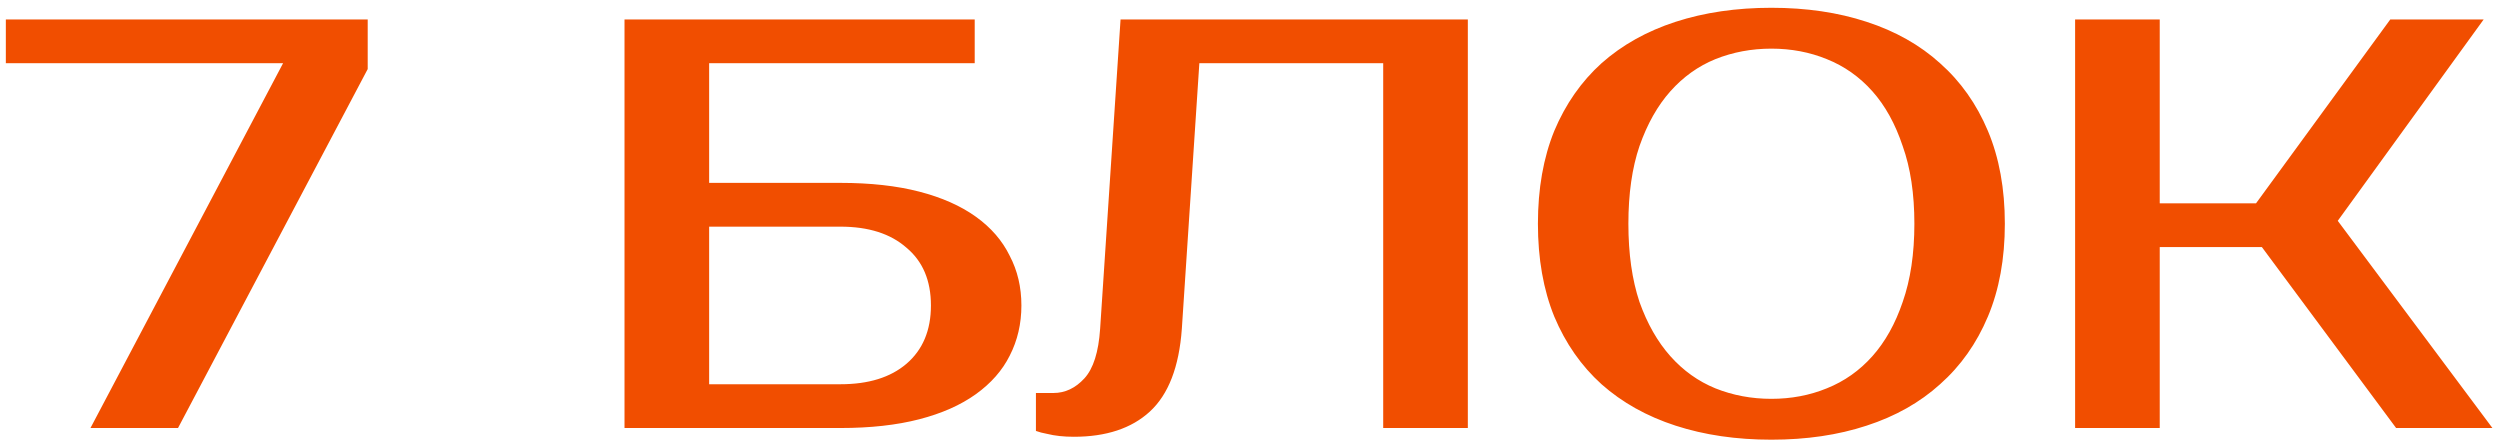 <?xml version="1.0" encoding="UTF-8"?> <svg xmlns="http://www.w3.org/2000/svg" width="257" height="46" viewBox="0 0 257 46" fill="none"><path d="M37.8 7.1L18.3 44H9.3L29.1 6.5H0.6V2H37.8V7.1ZM86.4 18.8C89.48 18.8 92.18 19.1 94.5 19.7C96.82 20.3 98.76 21.16 100.32 22.28C101.88 23.4 103.04 24.74 103.8 26.3C104.6 27.82 105 29.52 105 31.4C105 33.28 104.6 35 103.8 36.56C103.04 38.08 101.88 39.4 100.32 40.52C98.76 41.64 96.82 42.5 94.5 43.1C92.18 43.7 89.48 44 86.4 44H64.2V2H100.2V6.5H72.9V18.8H86.4ZM72.9 23.3V39.5H86.4C89.28 39.5 91.54 38.8 93.18 37.4C94.86 35.96 95.7 33.96 95.7 31.4C95.7 28.84 94.86 26.86 93.18 25.46C91.54 24.02 89.28 23.3 86.4 23.3H72.9ZM106.493 40.4H108.293C109.493 40.4 110.553 39.9 111.473 38.9C112.393 37.9 112.933 36.2 113.093 33.8L115.193 2H150.893V44H142.193V6.5H123.293L121.493 33.8C121.213 37.72 120.113 40.56 118.193 42.32C116.313 44.04 113.713 44.9 110.393 44.9C109.353 44.9 108.433 44.8 107.633 44.6C107.193 44.52 106.813 44.42 106.493 44.3V40.4ZM182.098 5C180.058 5 178.138 5.36 176.338 6.08C174.578 6.8 173.038 7.9 171.718 9.38C170.398 10.86 169.338 12.74 168.538 15.02C167.778 17.26 167.398 19.92 167.398 23C167.398 26.08 167.778 28.76 168.538 31.04C169.338 33.28 170.398 35.14 171.718 36.62C173.038 38.1 174.578 39.2 176.338 39.92C178.138 40.64 180.058 41 182.098 41C184.138 41 186.038 40.64 187.798 39.92C189.598 39.2 191.158 38.1 192.478 36.62C193.798 35.14 194.838 33.28 195.598 31.04C196.398 28.76 196.798 26.08 196.798 23C196.798 19.92 196.398 17.26 195.598 15.02C194.838 12.74 193.798 10.86 192.478 9.38C191.158 7.9 189.598 6.8 187.798 6.08C186.038 5.36 184.138 5 182.098 5ZM182.098 0.8C185.698 0.8 188.958 1.28 191.878 2.24C194.838 3.2 197.358 4.62 199.438 6.5C201.558 8.38 203.198 10.7 204.358 13.46C205.518 16.22 206.098 19.4 206.098 23C206.098 26.6 205.518 29.78 204.358 32.54C203.198 35.3 201.558 37.62 199.438 39.5C197.358 41.38 194.838 42.8 191.878 43.76C188.958 44.72 185.698 45.2 182.098 45.2C178.498 45.2 175.218 44.72 172.258 43.76C169.298 42.8 166.758 41.38 164.638 39.5C162.558 37.62 160.938 35.3 159.778 32.54C158.658 29.78 158.098 26.6 158.098 23C158.098 19.4 158.658 16.22 159.778 13.46C160.938 10.7 162.558 8.38 164.638 6.5C166.758 4.62 169.298 3.2 172.258 2.24C175.218 1.28 178.498 0.8 182.098 0.8ZM240.321 22.7L256.221 44H246.321L232.521 25.4H222.021V44H213.321V2H222.021V20.9H231.921L245.721 2H255.321L240.321 22.7Z" fill="#F14E00"></path></svg> 